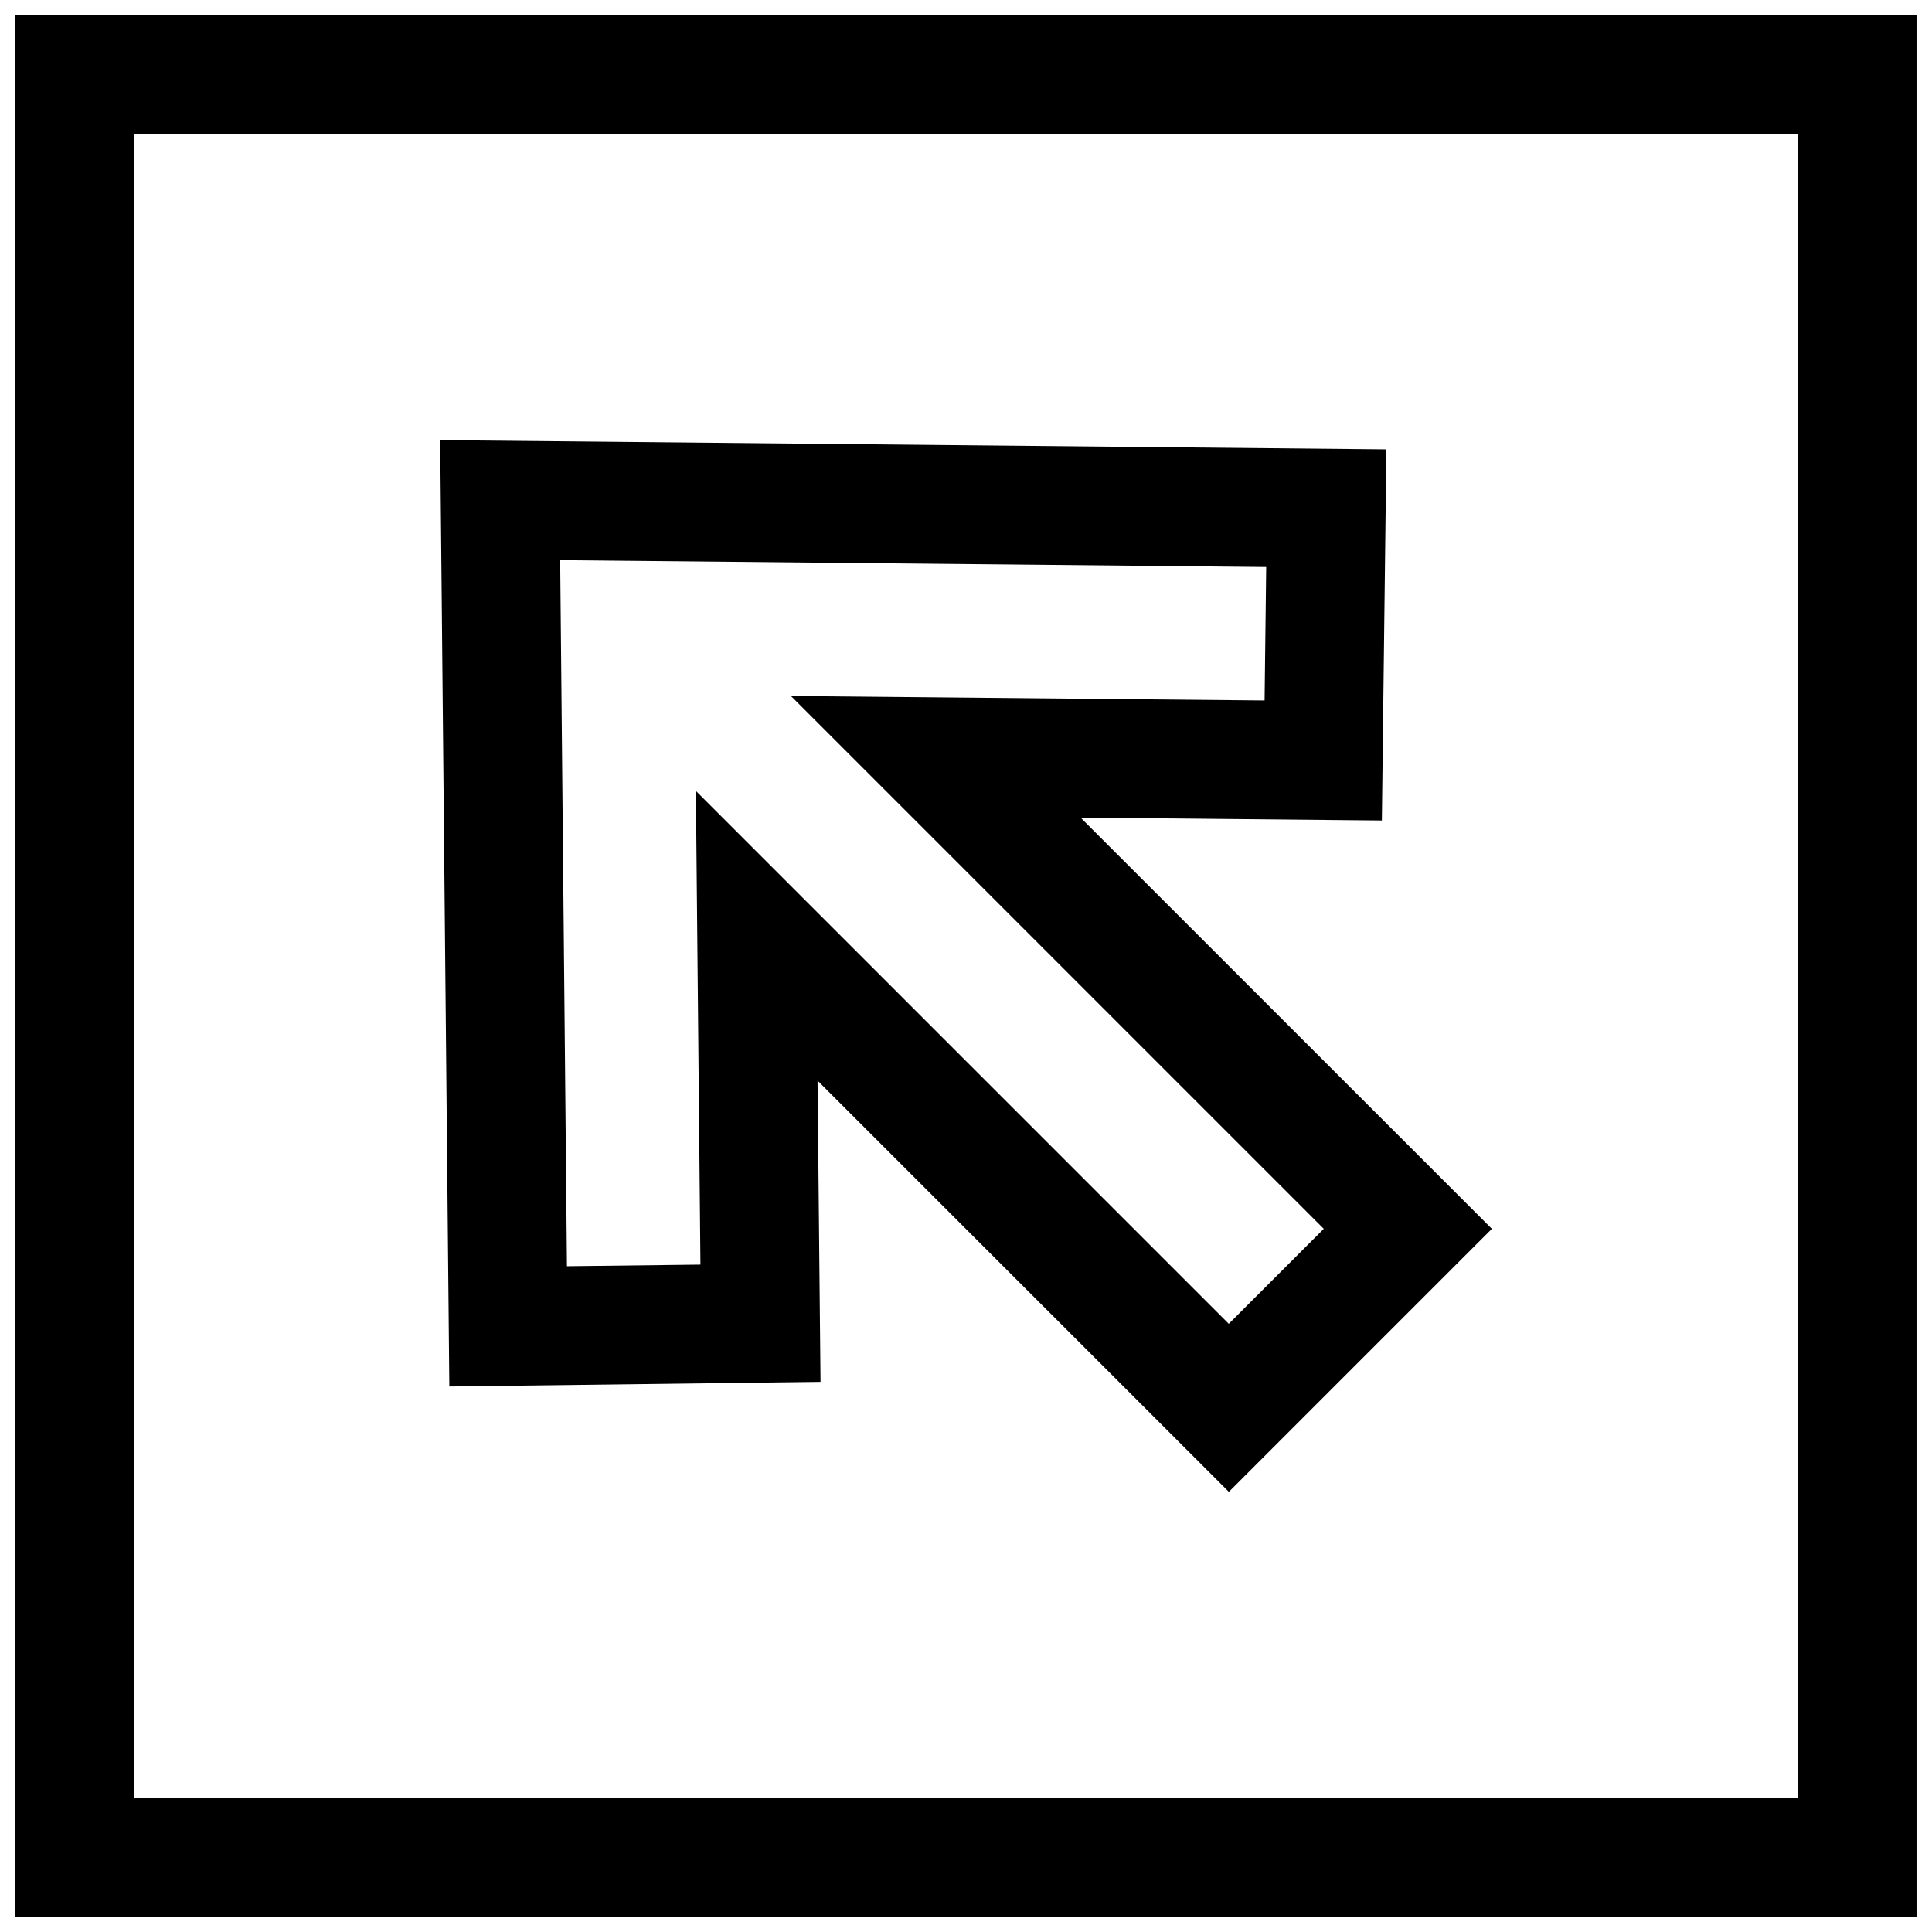 <?xml version="1.0" encoding="UTF-8"?>
<!-- Uploaded to: ICON Repo, www.iconrepo.com, Generator: ICON Repo Mixer Tools -->
<svg width="800px" height="800px" version="1.1" viewBox="144 144 512 512" xmlns="http://www.w3.org/2000/svg">
 <defs>
  <clipPath id="a">
   <path d="m148.09 148.09h503.81v503.81h-503.81z"/>
  </clipPath>
 </defs>
 <path d="m510.21 361.44 1.195-98.352-250.75-2.441 2.426 250.79 98.367-1.227-0.789-79.84 109 108.98 69.699-69.699-109-108.98zm-15.398 108.21-25.176 25.176-141.22-141.22 1.211 125.53-35.375 0.426-1.797-187.11 187.1 1.812-0.426 35.375-125.53-1.195z"/>
 <g clip-path="url(#a)">
  <path d="m148.09 651.9h503.81v-503.81h-503.81zm31.488-472.32h440.83v440.83h-440.83z"/>
 </g>
</svg>